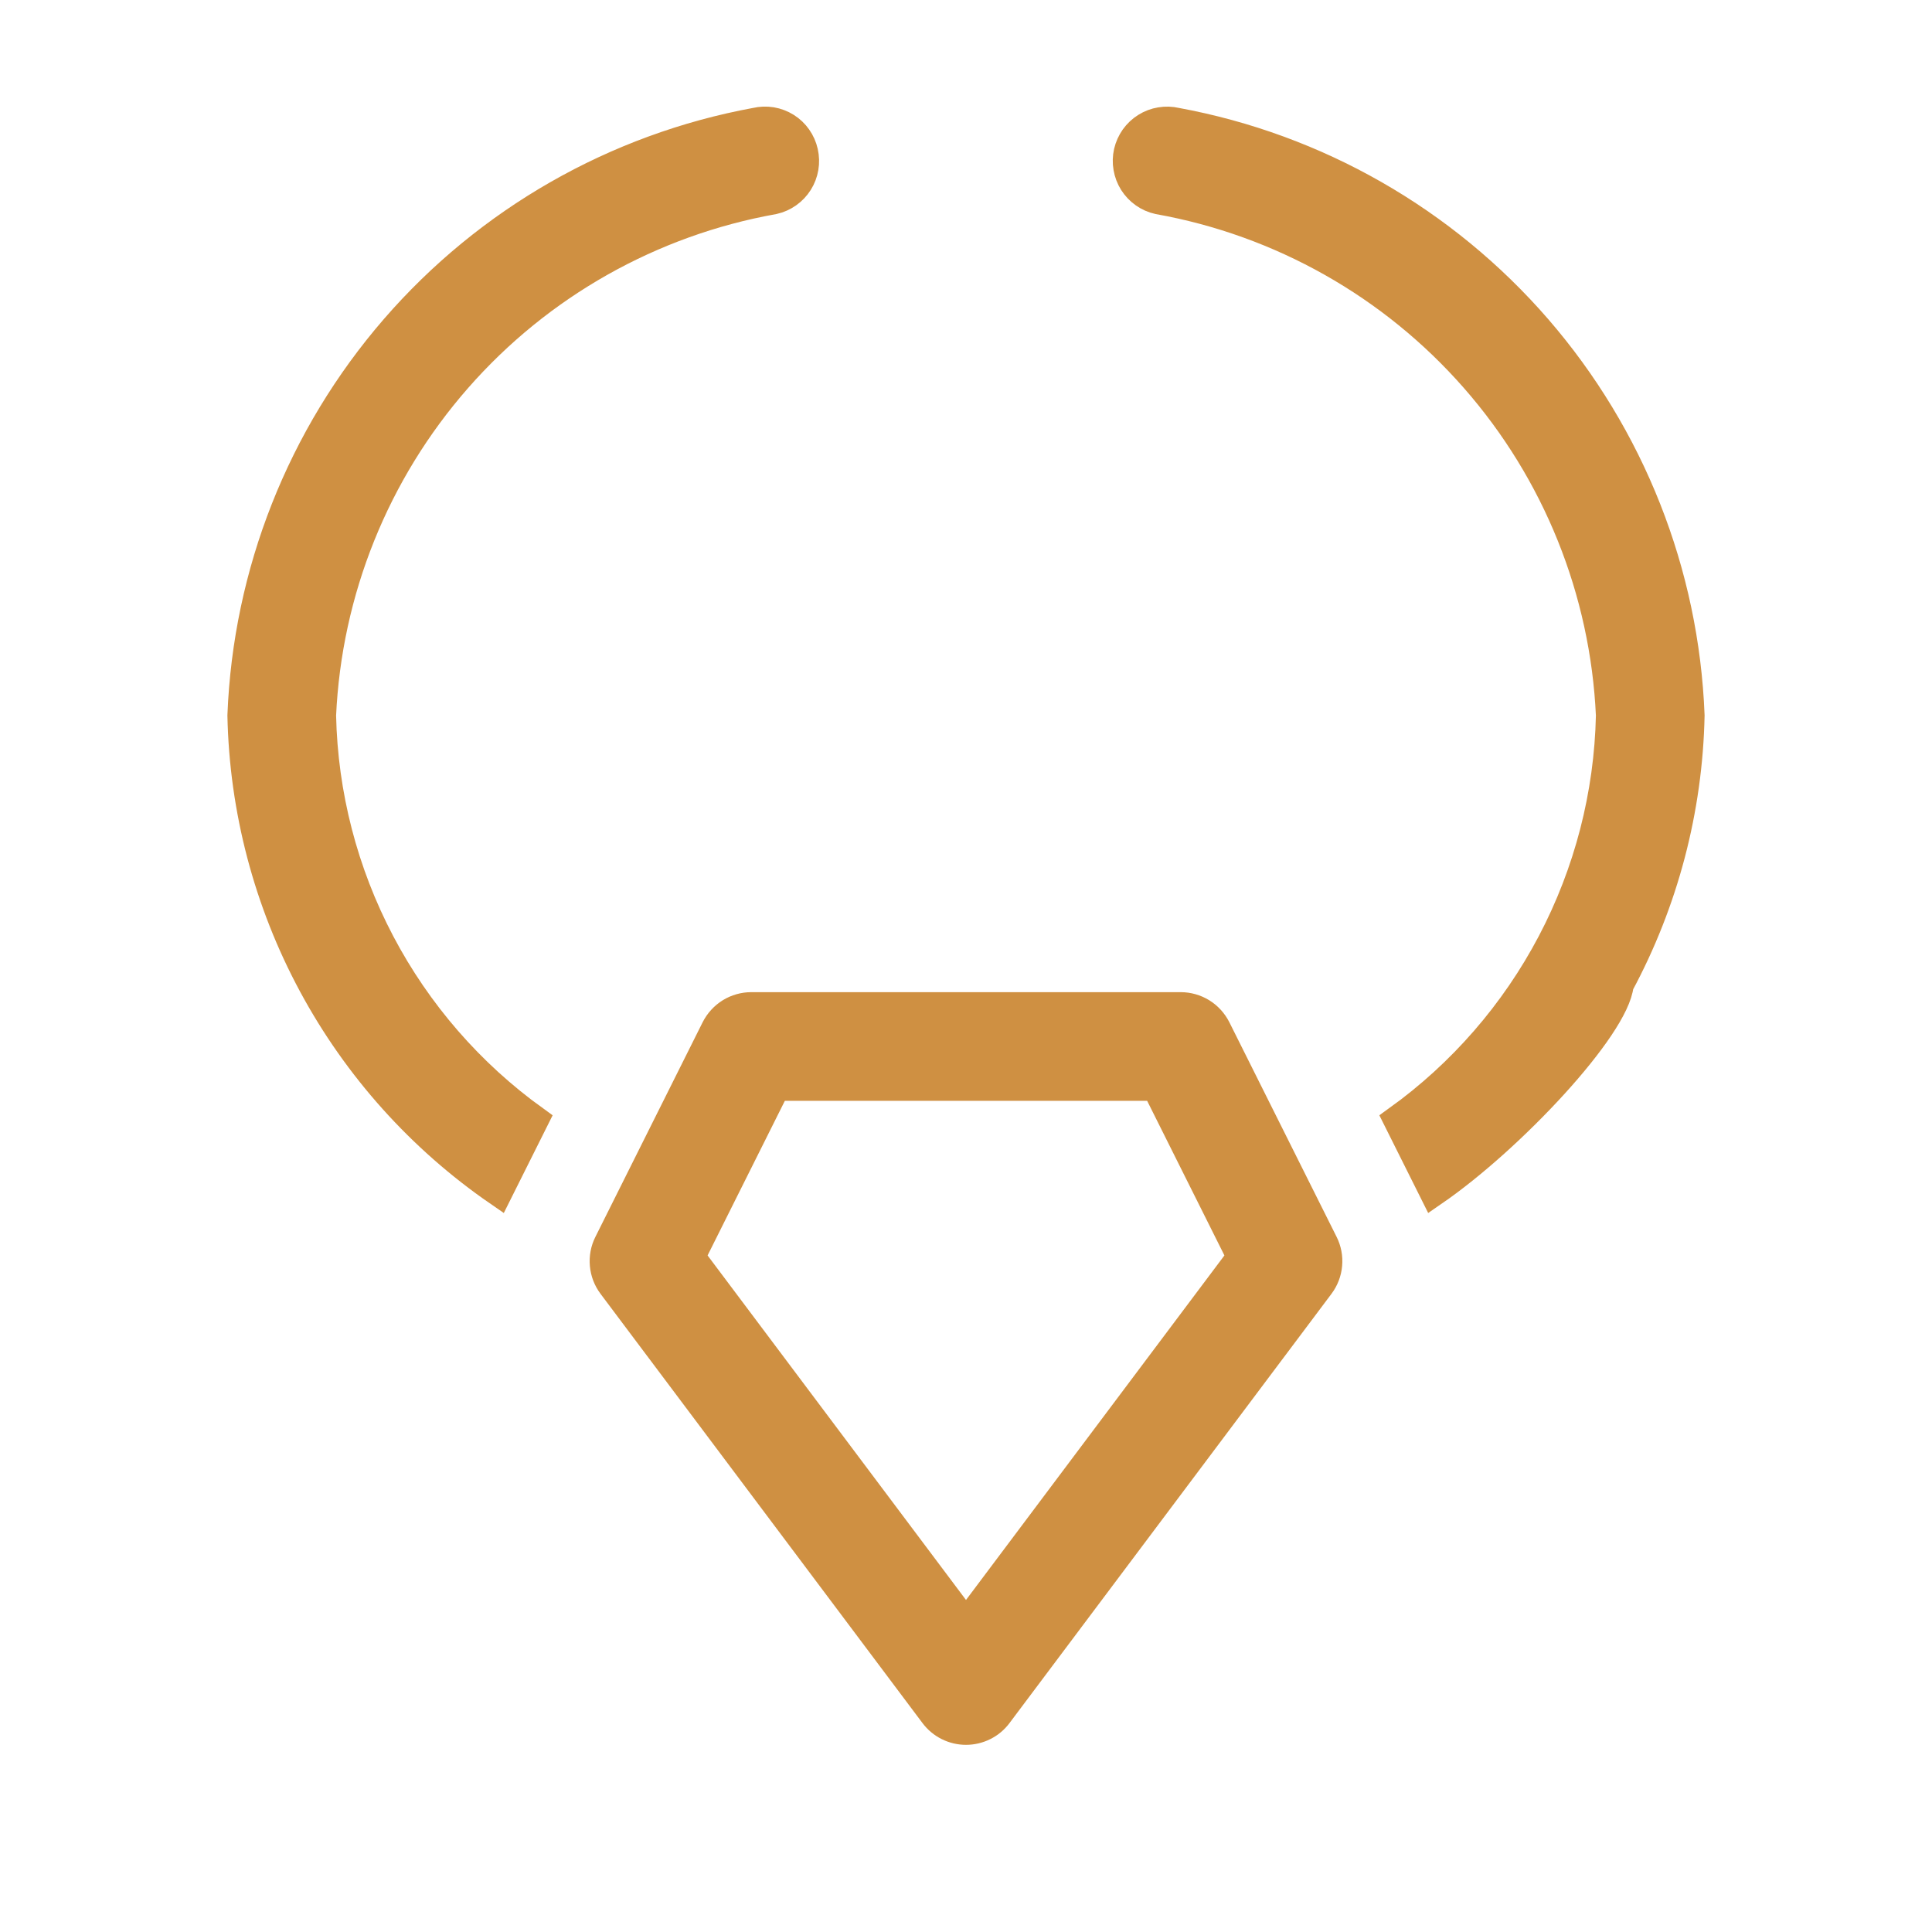 <svg width="48" height="48" viewBox="0 0 48 48" fill="none" xmlns="http://www.w3.org/2000/svg">
<path d="M17.771 25.552L15.105 30.887C15.022 31.052 14.987 31.238 15.004 31.423C15.02 31.608 15.088 31.785 15.199 31.933L23.199 42.599C23.293 42.724 23.413 42.825 23.552 42.894C23.691 42.964 23.845 43 24 43C24.155 43 24.309 42.964 24.448 42.894C24.587 42.825 24.708 42.724 24.801 42.599L32.801 31.933C32.912 31.785 32.98 31.608 32.996 31.423C33.013 31.238 32.978 31.052 32.895 30.887L30.229 25.552C30.145 25.387 30.018 25.247 29.86 25.149C29.702 25.052 29.52 25 29.334 25H18.666C18.48 25 18.298 25.052 18.14 25.149C17.983 25.247 17.855 25.387 17.771 25.552ZM28.717 27L30.83 31.228L24 40.334L17.17 31.228L19.283 27H28.717ZM40 17.775C39.859 14.685 38.672 11.734 36.632 9.408C34.593 7.082 31.823 5.518 28.777 4.974C28.649 4.946 28.527 4.892 28.42 4.816C28.312 4.74 28.221 4.644 28.15 4.532C28.08 4.421 28.033 4.297 28.011 4.167C27.988 4.037 27.992 3.904 28.021 3.776C28.051 3.648 28.105 3.527 28.181 3.419C28.258 3.312 28.354 3.221 28.466 3.151C28.578 3.081 28.702 3.034 28.832 3.013C28.962 2.991 29.095 2.995 29.223 3.025C32.711 3.667 35.877 5.477 38.2 8.158C40.522 10.839 41.862 14.231 42 17.775C41.952 20.114 41.348 22.409 40.238 24.468C40.128 25.528 37.544 28.294 35.616 29.62L34.716 27.819C36.315 26.669 37.624 25.163 38.541 23.42C39.458 21.677 39.958 19.744 40 17.775ZM19.975 3.777C20.004 3.905 20.008 4.038 19.986 4.167C19.964 4.297 19.917 4.421 19.847 4.532C19.777 4.643 19.686 4.739 19.579 4.815C19.472 4.891 19.351 4.945 19.223 4.974C16.177 5.518 13.407 7.082 11.368 9.408C9.328 11.734 8.141 14.685 8 17.775C8.042 19.744 8.542 21.676 9.459 23.419C10.376 25.162 11.685 26.668 13.284 27.819L12.384 29.62C10.457 28.293 8.872 26.528 7.762 24.468C6.652 22.408 6.048 20.114 6 17.775C6.138 14.231 7.478 10.839 9.8 8.158C12.123 5.477 15.289 3.667 18.777 3.025C18.905 2.995 19.038 2.99 19.168 3.011C19.298 3.033 19.422 3.08 19.534 3.15C19.645 3.22 19.742 3.311 19.817 3.419C19.893 3.527 19.947 3.649 19.975 3.777Z" fill="#CF9042" stroke="#CF9042" stroke-width="0.7"/>
</svg>

